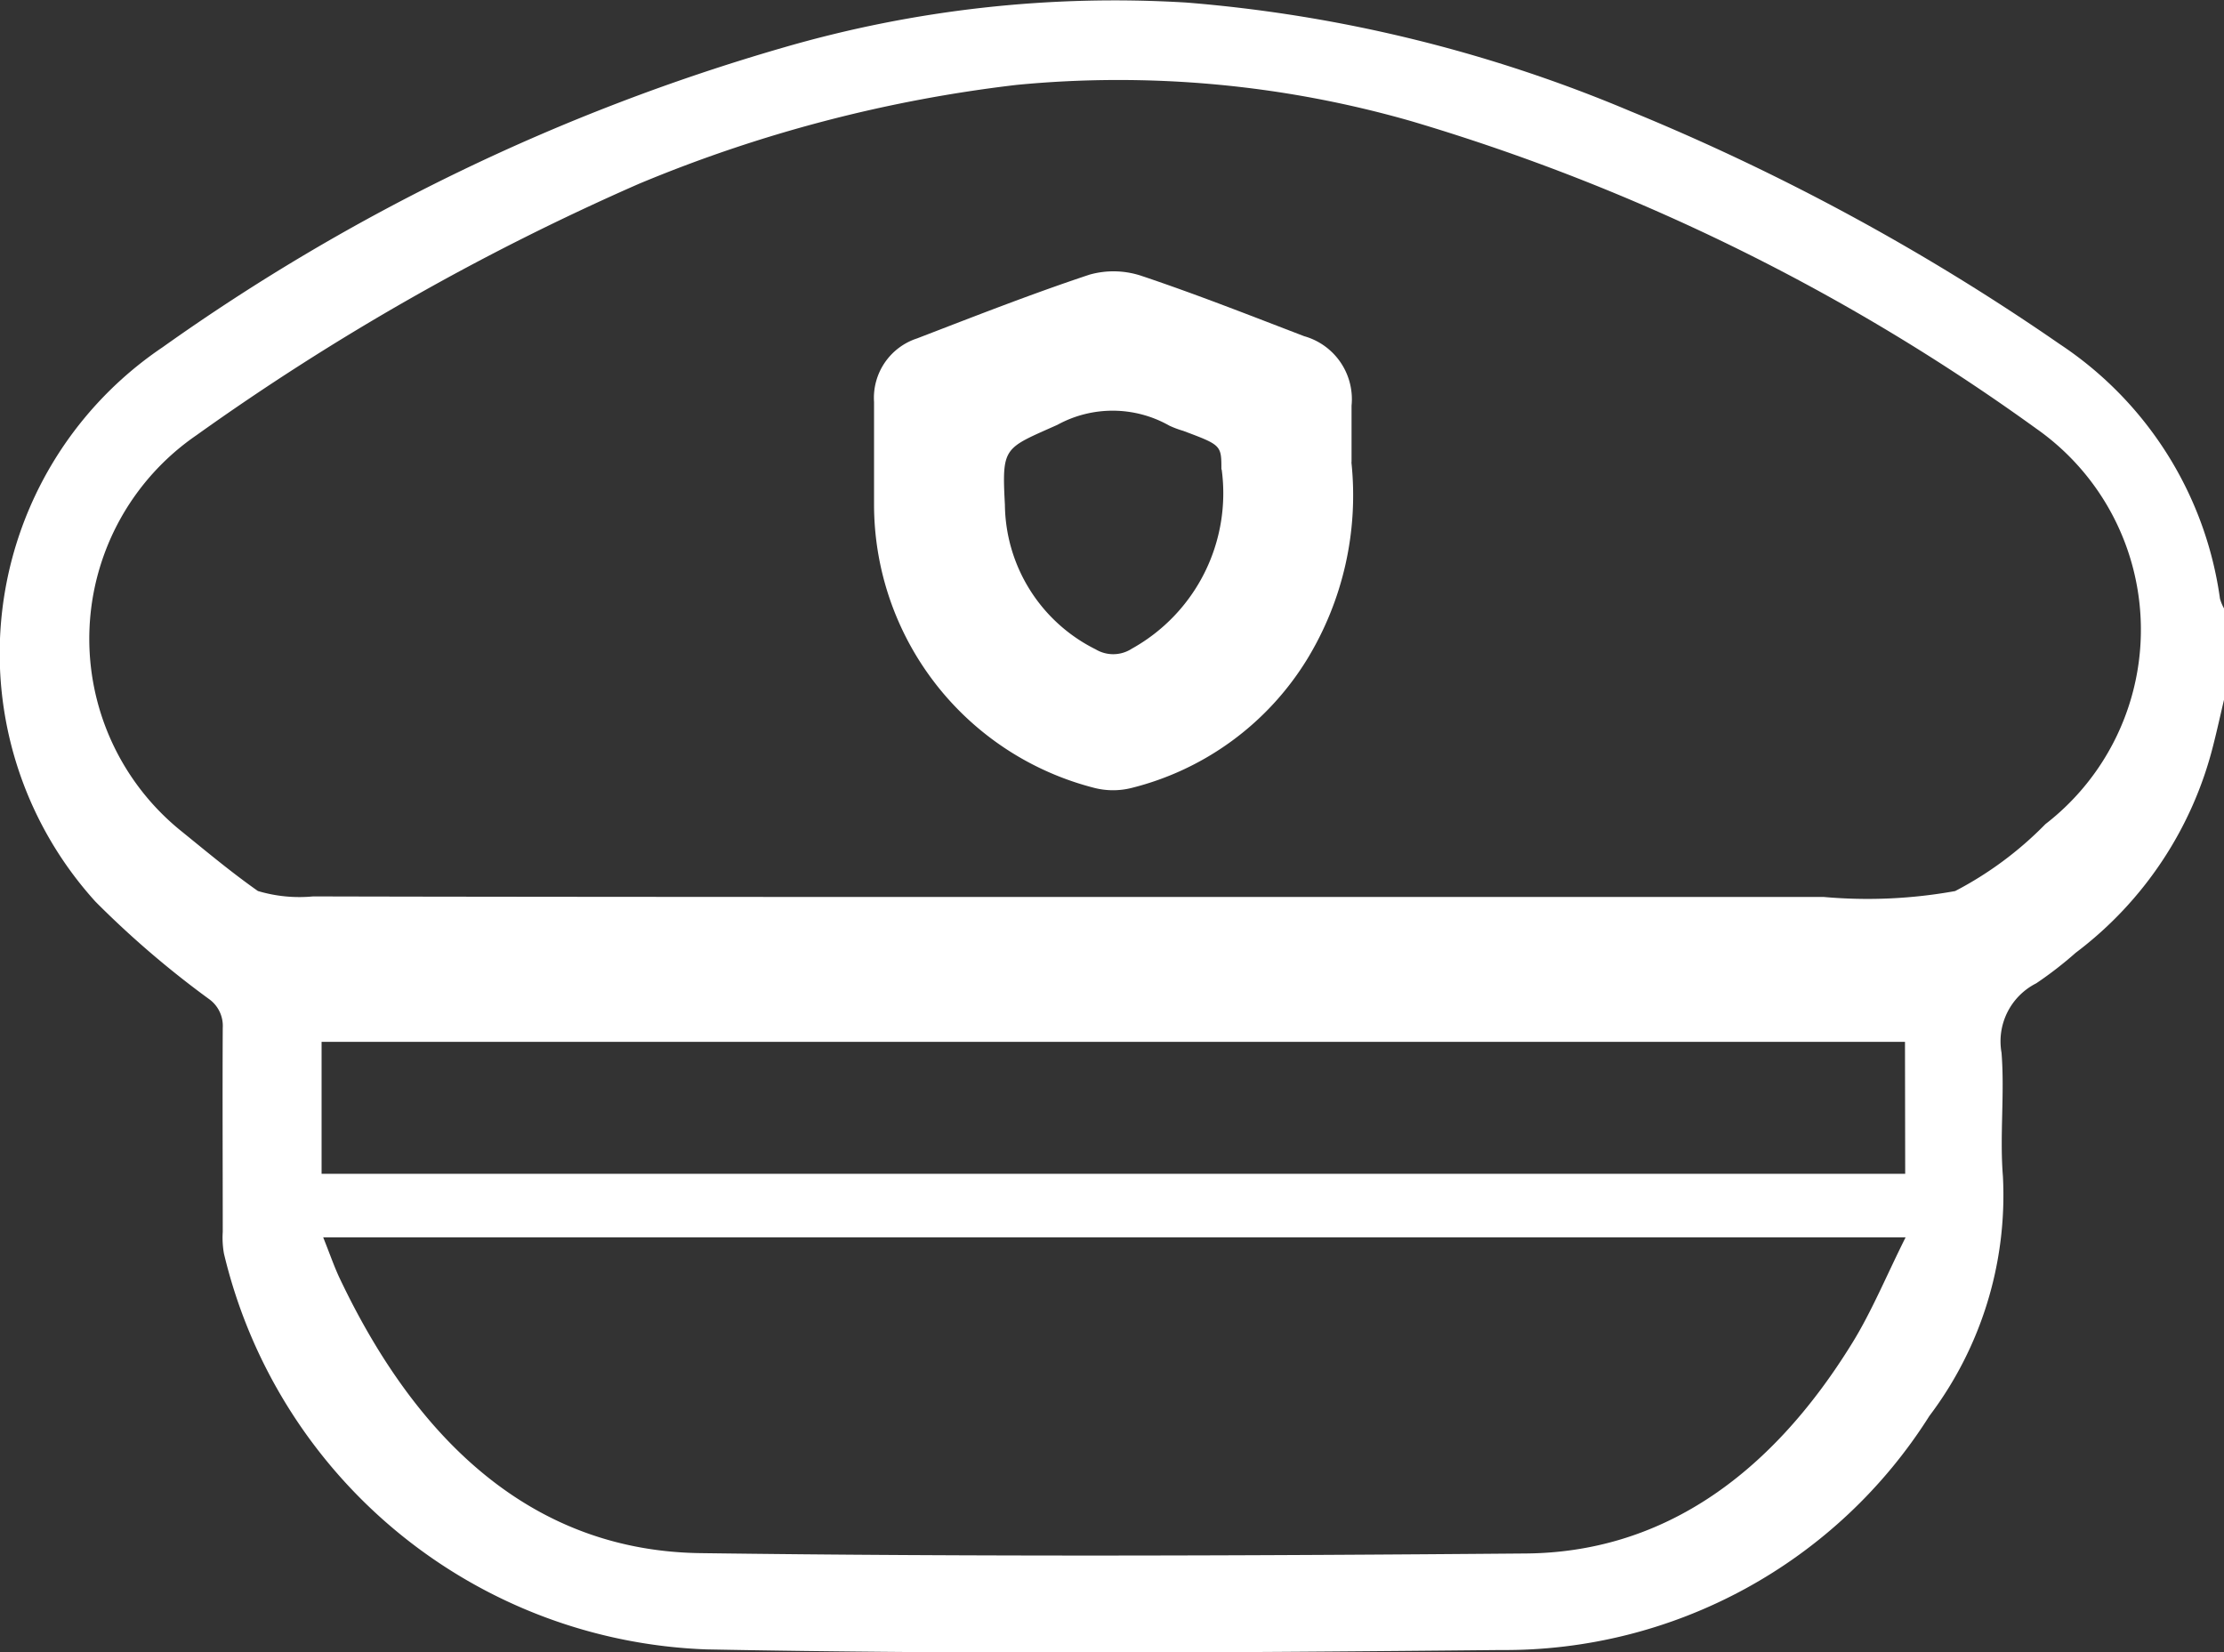 <svg id="Group_7559" data-name="Group 7559" xmlns="http://www.w3.org/2000/svg" xmlns:xlink="http://www.w3.org/1999/xlink" width="32.02" height="23.789" viewBox="0 0 32.02 23.789">
  <rect x="0" y="0" width="32.02" height="23.789" fill="#333333" stroke="none"/>
  <defs>
    <clipPath id="clip-path">
      <rect id="Rectangle_3834" data-name="Rectangle 3834" width="32.02" height="23.789" fill="#fff"/>
    </clipPath>
  </defs>
  <g id="Group_7558" data-name="Group 7558" clip-path="url(#clip-path)">
    <path id="Path_10198" data-name="Path 10198" d="M32.02,10.075c-.052.22-.1.44-.156.659a5.374,5.374,0,0,1-1.98,2.984,5.468,5.468,0,0,1-.567.439.936.936,0,0,0-.5,1c.047.59-.028,1.19.02,1.78a5.27,5.27,0,0,1-1.058,3.448,7.229,7.229,0,0,1-6.173,3.371c-3.812.037-7.625.064-11.436-.009a7.419,7.419,0,0,1-6.946-5.7,1.3,1.3,0,0,1-.017-.311c0-.979-.005-1.958,0-2.937a.474.474,0,0,0-.2-.417,13.7,13.7,0,0,1-1.632-1.4A5.318,5.318,0,0,1,2.34,5,29.561,29.561,0,0,1,11.284.683a17.087,17.087,0,0,1,5.8-.646A20.688,20.688,0,0,1,23.471,1.6a32.6,32.6,0,0,1,6.183,3.354,5.259,5.259,0,0,1,2.308,3.665.626.626,0,0,0,.058.14Zm-16,2.839H26.258a7.088,7.088,0,0,0,1.891-.085,5.134,5.134,0,0,0,1.3-.964,3.536,3.536,0,0,0-.132-5.694,29.818,29.818,0,0,0-8.986-4.423,15.285,15.285,0,0,0-5.692-.526A20.188,20.188,0,0,0,9.2,2.646,35.387,35.387,0,0,0,2.83,6.265a3.556,3.556,0,0,0-.2,5.717c.356.289.709.583,1.083.846a2.082,2.082,0,0,0,.795.078c3.839.01,11.518.008,11.518.008m-11.373,4.9c.094.235.155.412.231.576,1.214,2.566,2.955,3.941,5.2,3.971,3.962.053,7.924.038,11.886.005,1.9-.016,3.487-1.057,4.708-3.047.273-.445.485-.959.758-1.505ZM27.427,15H4.63V16.9h22.8Z" transform="translate(0 0)" fill="#fff"/>
    <path id="Path_10199" data-name="Path 10199" d="M42.05,13.675a4.533,4.533,0,0,1-.641,2.841,4.141,4.141,0,0,1-2.531,1.849,1.093,1.093,0,0,1-.52,0,4.214,4.214,0,0,1-3.181-4.09c0-.49,0-.979,0-1.469a.9.9,0,0,1,.62-.915c.824-.317,1.646-.64,2.483-.918a1.273,1.273,0,0,1,.754.02c.787.264,1.56.569,2.335.866a.942.942,0,0,1,.683,1c0,.271,0,.542,0,.812m-1.874.106c0-.349,0-.349-.55-.555a1.387,1.387,0,0,1-.2-.075,1.655,1.655,0,0,0-1.612-.011c-.769.344-.8.308-.755,1.149a2.352,2.352,0,0,0,1.307,2.083.492.492,0,0,0,.521-.01,2.559,2.559,0,0,0,1.293-2.581" transform="translate(-22.593 -7.019)" fill="#fff"/>
  </g>
</svg>
